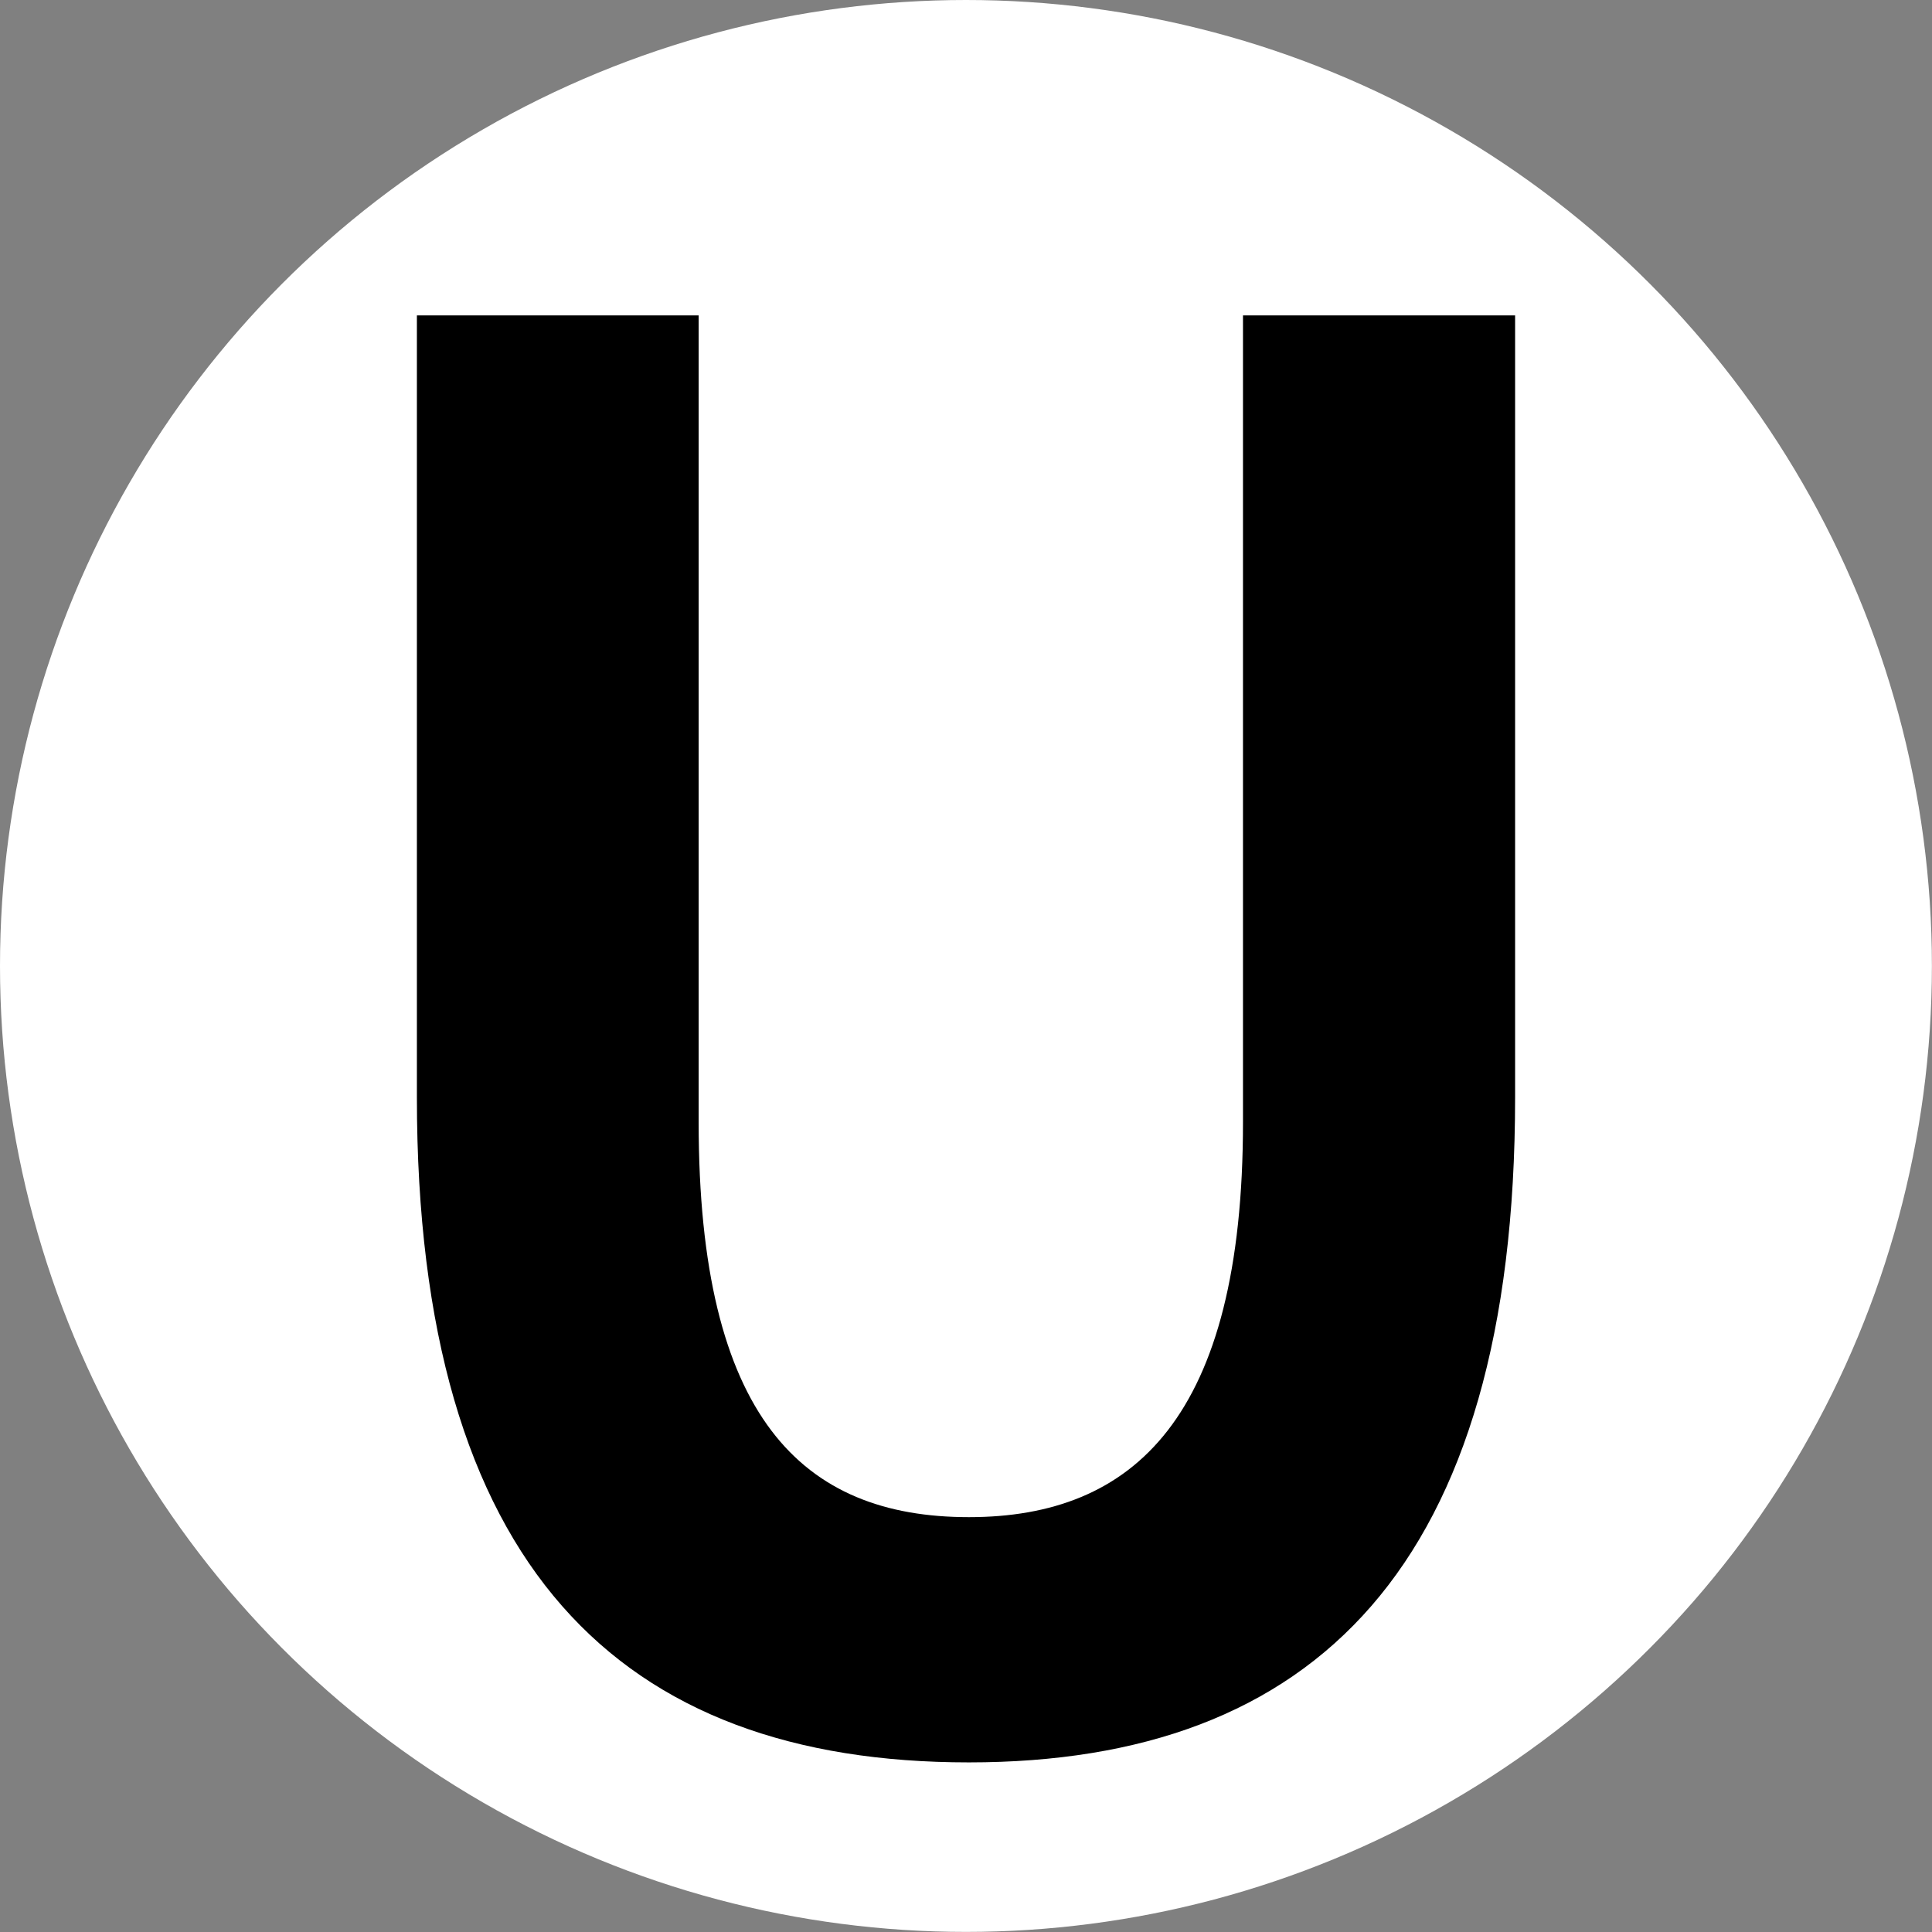 <?xml version="1.0" encoding="UTF-8"?>
<!-- Generator: Adobe Illustrator 16.0.3, SVG Export Plug-In . SVG Version: 6.00 Build 0)  -->
<svg xmlns="http://www.w3.org/2000/svg" xmlns:xlink="http://www.w3.org/1999/xlink" version="1.1" id="レイヤー_1" x="0px" y="0px" width="208.45px" height="208.45px" viewBox="0 0 208.45 208.45" xml:space="preserve">
<rect x="0" y="0" width="208.45" height="208.45" fill="#808080" stroke="none"/>
<circle fill="#FFFFFF" cx="104.22" cy="104.22" r="104.22"></circle>
<g>
	<path d="M44.98,118.4V34.03h30.4v87.06c0,31.85,11.17,42.6,29.16,42.6c17.78,0,29.57-10.75,29.57-42.6V34.03h29.36v84.37   c0,50.66-21.71,71.75-58.93,71.75C66.9,190.16,44.98,169.06,44.98,118.4z"></path>
</g>
</svg>
